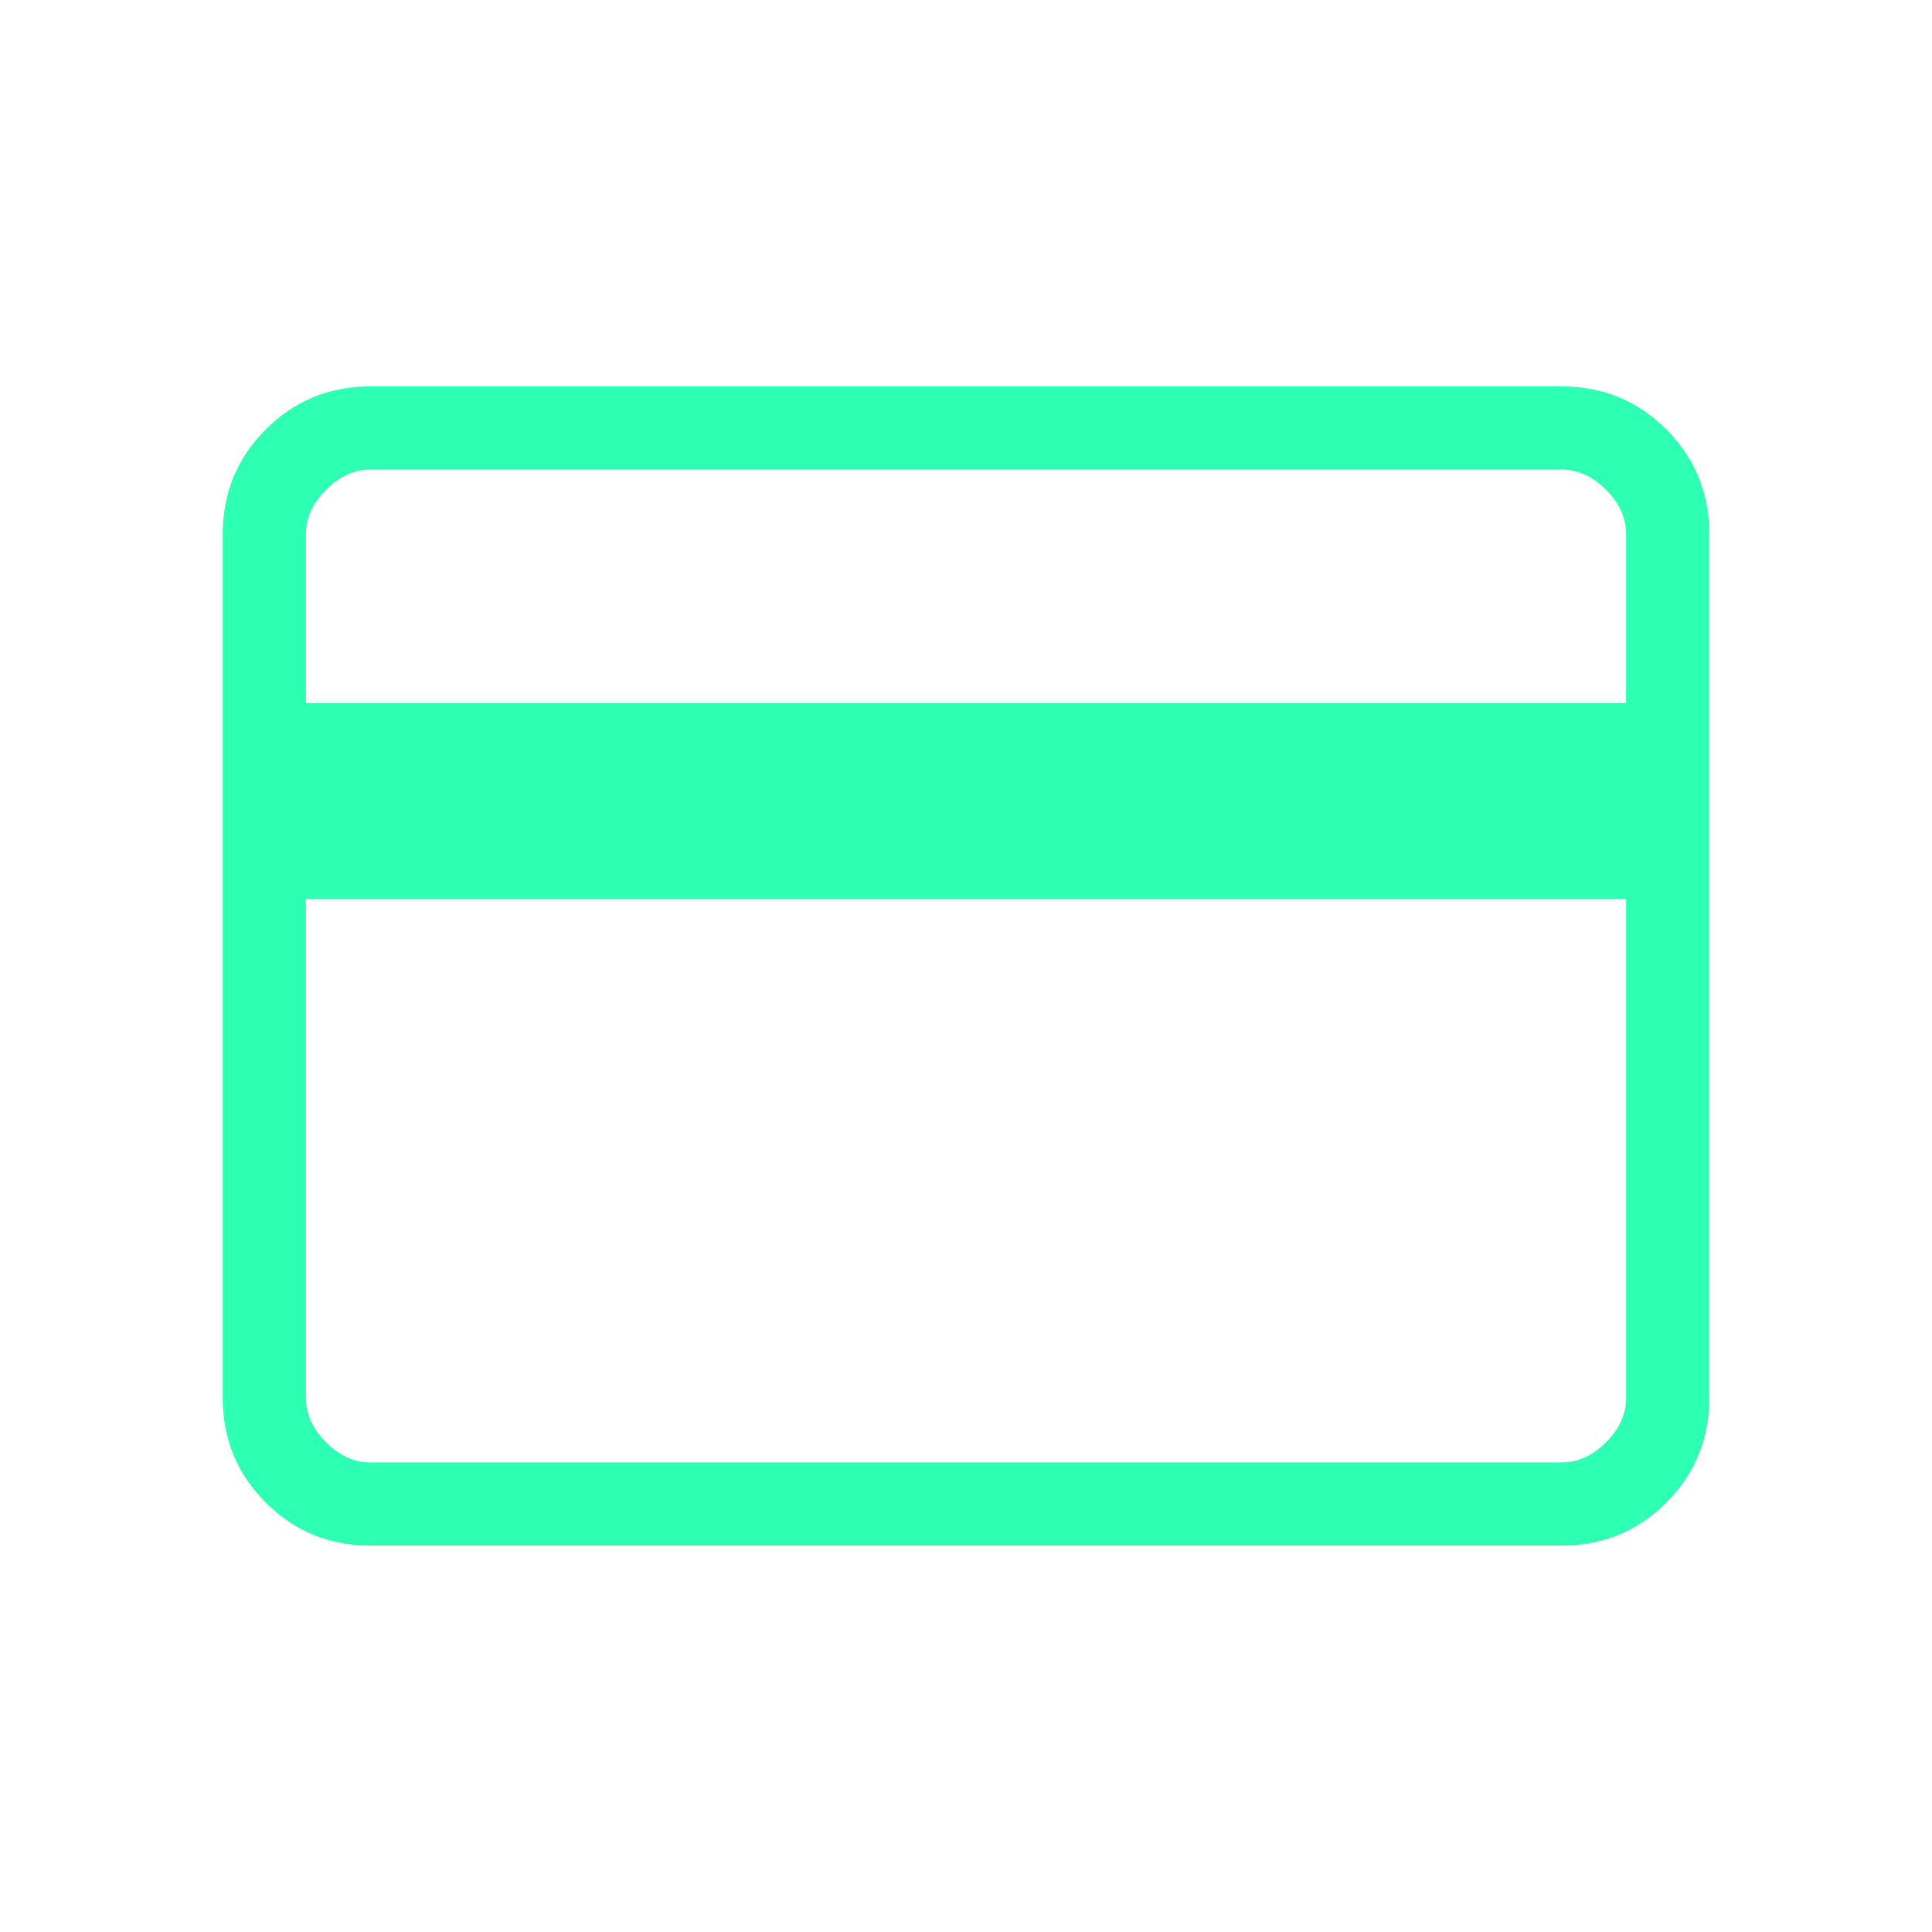 <svg fill="#2DFFB3" width="40px" viewBox="0 -960 960 960" height="40px" xmlns="http://www.w3.org/2000/svg"><path d="M849.33-694.67v429.34q0 30.57-21.38 51.95Q806.57-192 776-192H184q-30.57 0-51.95-21.38-21.38-21.38-21.38-51.95v-429.34q0-30.57 21.38-51.95Q153.43-768 184-768h592q30.57 0 51.95 21.38 21.38 21.38 21.38 51.95Zm-697.33 84h656v-84q0-12-10-22t-22-10H184q-12 0-22 10t-10 22v84Zm0 97.34v248q0 12 10 22t22 10h592q12 0 22-10t10-22v-248H152Zm0 280v-493.34 493.34Z"></path></svg>